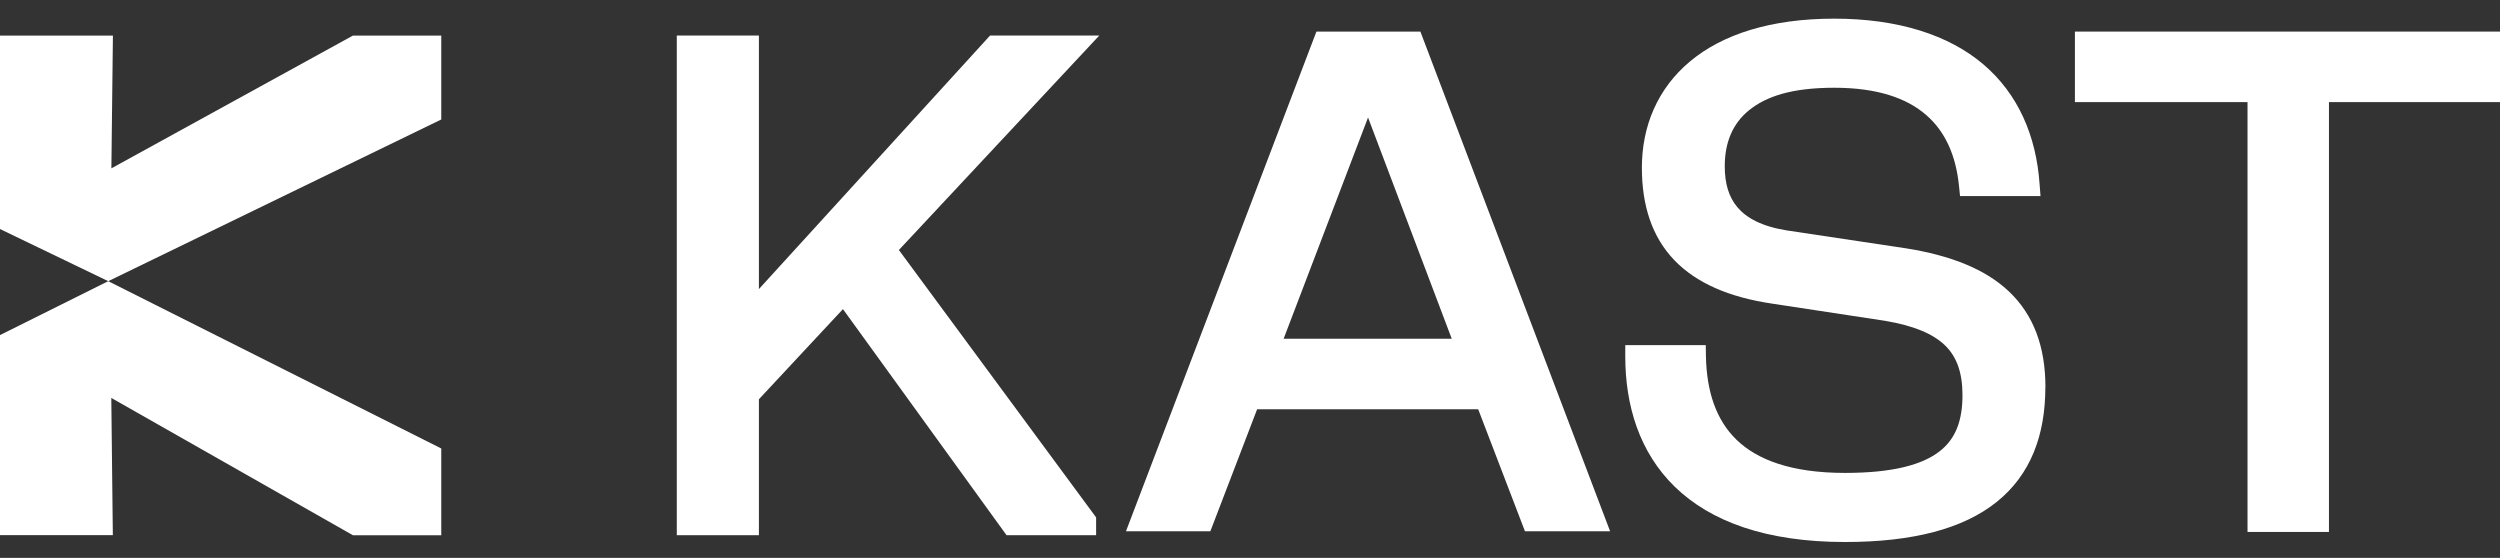 <svg width="121" height="27" viewBox="0 0 121 27" fill="none" xmlns="http://www.w3.org/2000/svg">
<rect x="0" y="0" width="121" height="27" fill="#333333" stroke="none"/>
<g style="mix-blend-mode:exclusion">
<path fill-rule="evenodd" clip-rule="evenodd" d="M121 1.529V4.942H112.721V25.746H108.78V4.942H100.426V1.529H121Z" fill="white"/>
<path fill-rule="evenodd" clip-rule="evenodd" d="M98.995 18.743C98.995 21.064 98.282 22.975 96.641 24.293C95.025 25.59 92.59 26.233 89.297 26.233C85.466 26.233 82.788 25.234 81.066 23.565C79.344 21.891 78.663 19.623 78.663 17.25V16.705H82.559L82.567 17.237C82.6 18.944 83.055 20.327 84.056 21.293C85.056 22.255 86.701 22.889 89.297 22.889C91.642 22.889 93.049 22.484 93.869 21.85C94.652 21.248 94.984 20.36 94.984 19.124C94.984 18.011 94.693 17.254 94.14 16.717C93.566 16.161 92.643 15.764 91.228 15.526L85.774 14.696C83.707 14.389 82.116 13.713 81.037 12.592C79.955 11.462 79.467 9.948 79.467 8.114C79.467 6.113 80.221 4.288 81.8 2.97C83.371 1.66 85.704 0.903 88.78 0.903C91.856 0.903 94.324 1.689 95.997 3.117C97.679 4.55 98.552 6.572 98.716 8.908L98.761 9.49H94.866L94.816 9.003C94.669 7.537 94.156 6.367 93.225 5.565C92.294 4.754 90.871 4.247 88.78 4.247C86.689 4.247 85.475 4.677 84.659 5.331C83.863 5.974 83.478 6.891 83.478 8.045C83.478 8.868 83.666 9.535 84.097 10.038C84.523 10.541 85.257 10.959 86.496 11.155H86.5L92.278 12.023C94.382 12.363 96.071 13.005 97.236 14.11C98.421 15.236 98.999 16.771 98.999 18.743H98.995Z" fill="white"/>
<path fill-rule="evenodd" clip-rule="evenodd" d="M68.747 1.529H63.715L54.497 25.713H58.581L60.845 19.807H71.544L73.808 25.713H77.929L68.747 1.529ZM62.128 16.394L66.213 5.687L70.264 16.394H62.128Z" fill="white"/>
<path fill-rule="evenodd" clip-rule="evenodd" d="M43.506 12.1L53.052 25.042V25.905H48.718L40.799 14.961L36.731 19.324V25.905H32.757V1.721H36.731V13.991L47.918 1.721H53.204L43.506 12.1Z" fill="white"/>
<path d="M5.465 25.902H0V16.218L5.238 13.609L21.357 21.706V25.906H17.082L5.387 19.26L5.461 25.906L5.465 25.902Z" fill="white"/>
<path d="M5.465 1.722H0V11.085L5.238 13.609L21.357 5.783V1.722H17.082L5.391 8.148L5.465 1.722Z" fill="white"/>
</g>
</svg>
